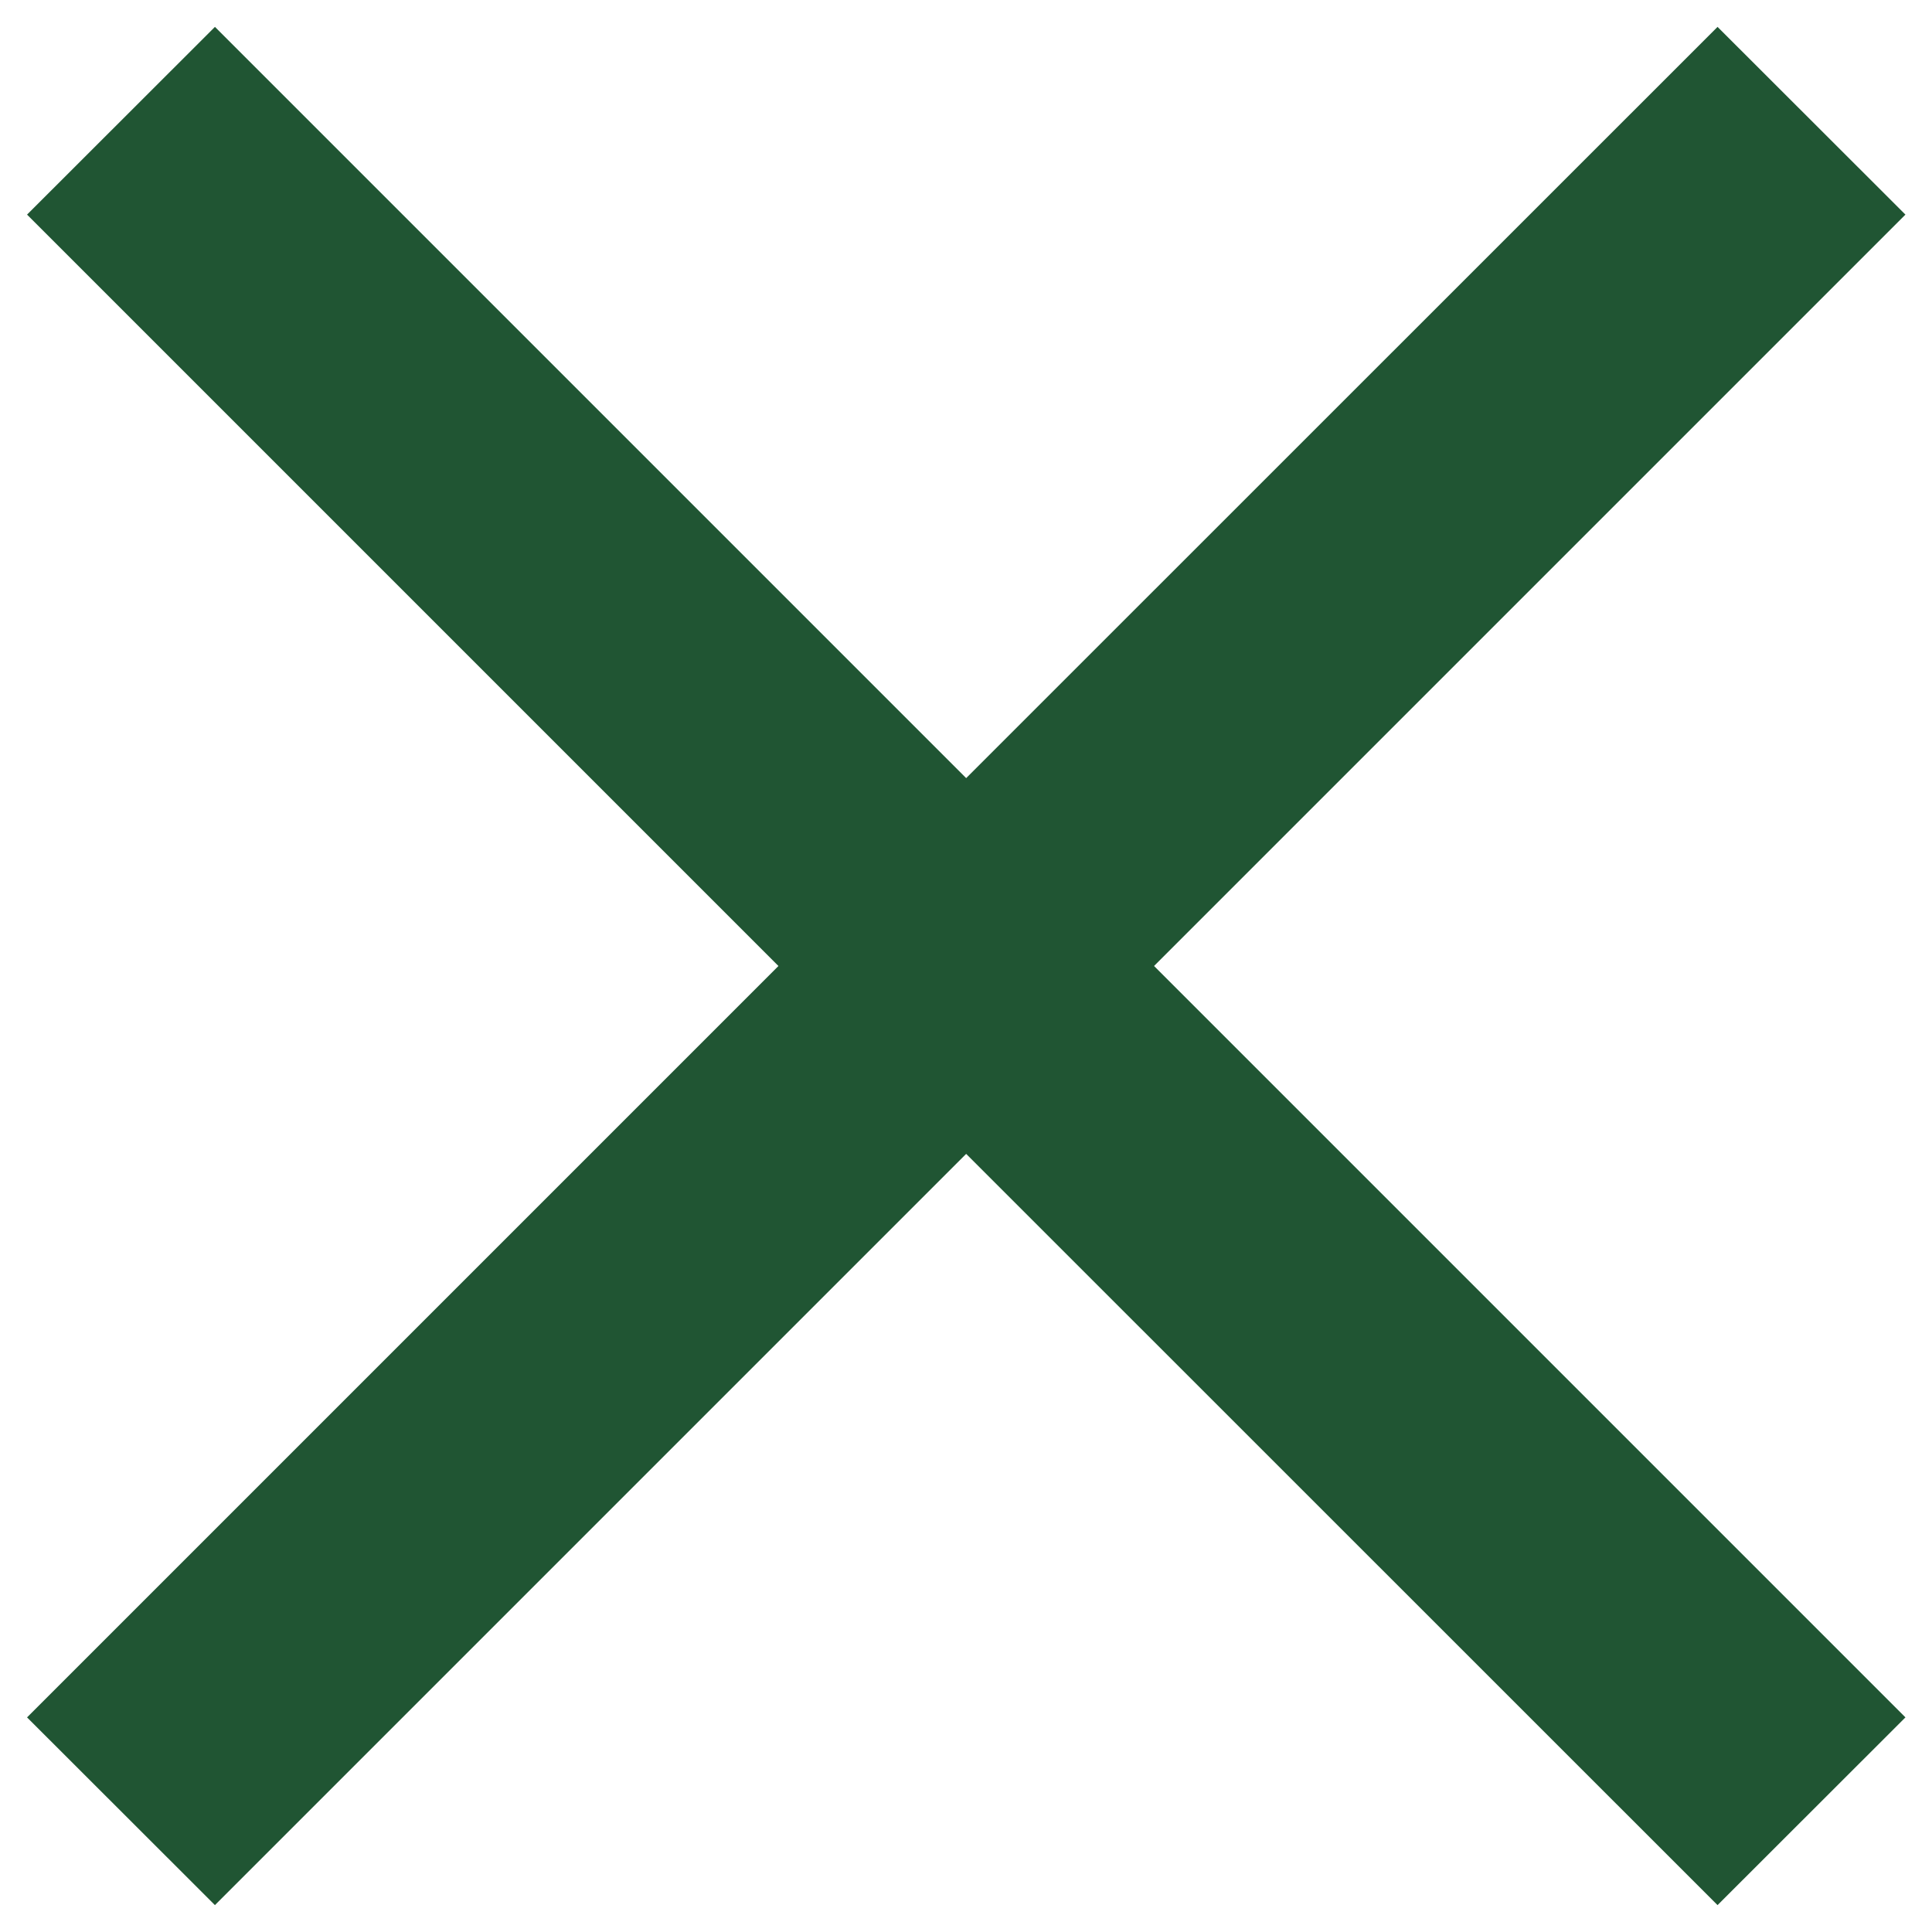 <?xml version="1.0" encoding="UTF-8"?> <svg xmlns="http://www.w3.org/2000/svg" width="12" height="12" viewBox="0 0 12 12" fill="none"><path d="M1.335 11.833L0.168 10.667L4.835 6L0.168 1.333L1.335 0.167L6.001 4.833L10.668 0.167L11.835 1.333L7.168 6L11.835 10.667L10.668 11.833L6.001 7.167L1.335 11.833Z" fill="#205533"></path></svg> 
